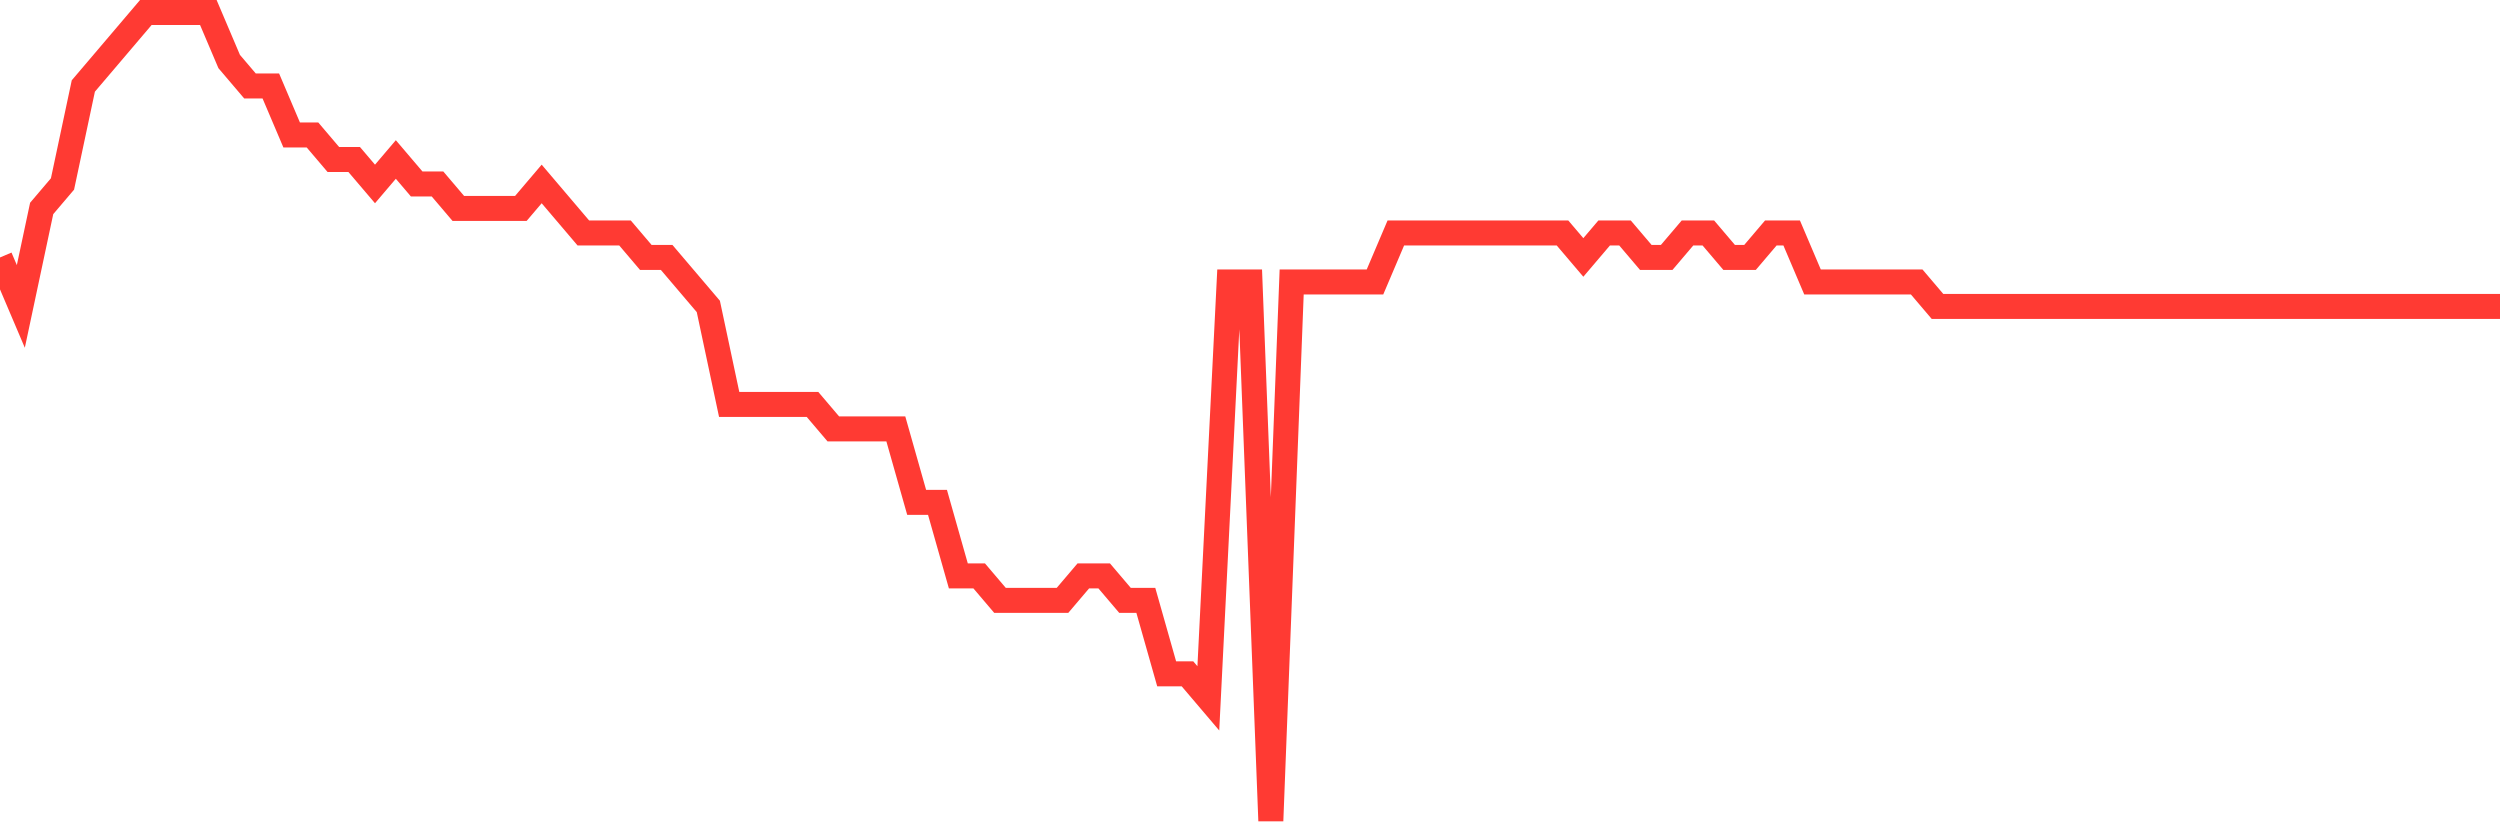 <svg
  xmlns="http://www.w3.org/2000/svg"
  xmlns:xlink="http://www.w3.org/1999/xlink"
  width="120"
  height="40"
  viewBox="0 0 120 40"
  preserveAspectRatio="none"
>
  <polyline
    points="0,12.358 1,14.709 2,10.006 3,8.83 4,4.127 5,2.952 6,1.776 7,0.6 8,0.6 9,0.6 10,0.6 11,2.952 12,4.127 13,4.127 14,6.479 15,6.479 16,7.655 17,7.655 18,8.83 19,7.655 20,8.83 21,8.83 22,10.006 23,10.006 24,10.006 25,10.006 26,8.83 27,10.006 28,11.182 29,11.182 30,11.182 31,12.358 32,12.358 33,13.533 34,14.709 35,19.412 36,19.412 37,19.412 38,19.412 39,19.412 40,20.588 41,20.588 42,20.588 43,20.588 44,24.115 45,24.115 46,27.642 47,27.642 48,28.818 49,28.818 50,28.818 51,28.818 52,27.642 53,27.642 54,28.818 55,28.818 56,32.345 57,32.345 58,33.521 59,13.533 60,13.533 61,39.4 62,13.533 63,13.533 64,13.533 65,13.533 66,13.533 67,11.182 68,11.182 69,11.182 70,11.182 71,11.182 72,11.182 73,11.182 74,11.182 75,11.182 76,12.358 77,11.182 78,11.182 79,12.358 80,12.358 81,11.182 82,11.182 83,12.358 84,12.358 85,11.182 86,11.182 87,13.533 88,13.533 89,13.533 90,13.533 91,13.533 92,13.533 93,14.709 94,14.709 95,14.709 96,14.709 97,14.709 98,14.709 99,14.709 100,14.709 101,14.709 102,14.709 103,14.709 104,14.709 105,14.709 106,14.709 107,14.709 108,14.709 109,14.709 110,14.709 111,14.709 112,14.709 113,14.709 114,14.709 115,14.709 116,14.709 117,14.709 118,14.709 119,14.709 120,14.709"
    fill="none"
    stroke="#ff3a33"
    stroke-width="1.2"
  >
  </polyline>
</svg>